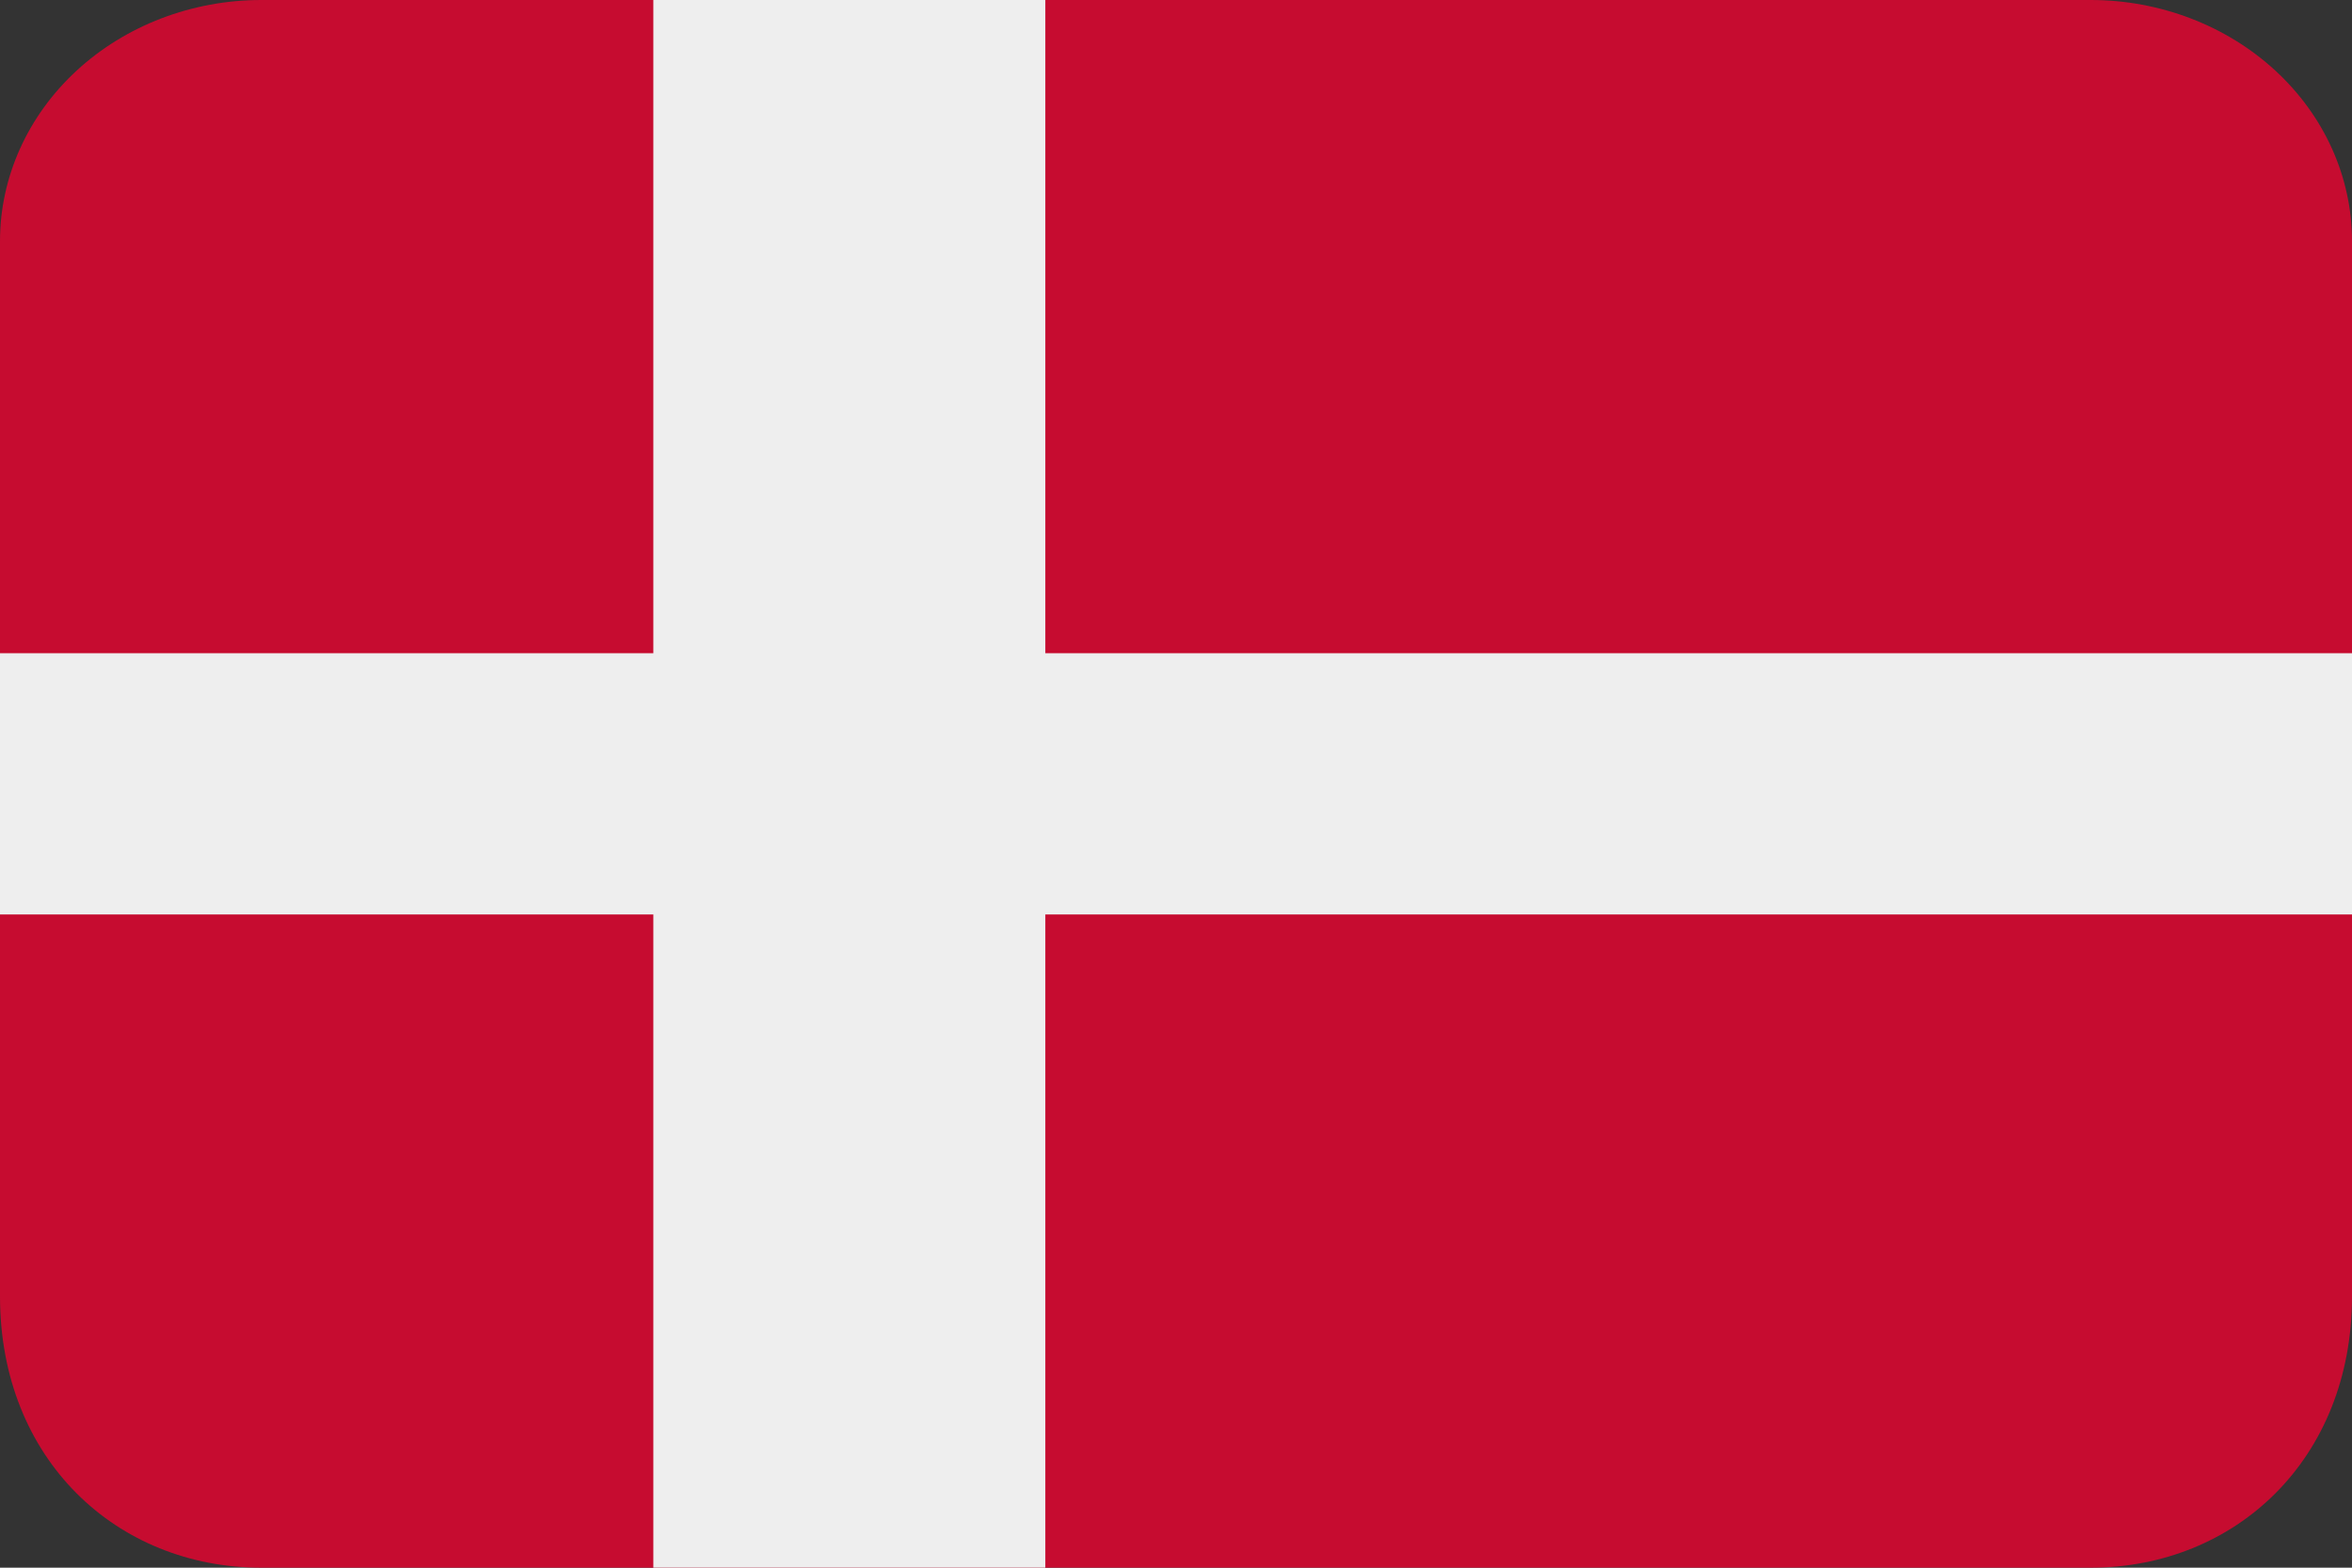 <svg xmlns="http://www.w3.org/2000/svg" width="18" height="12" viewBox="0 0 18 12">
  <rect x="0" y="0" width="18" height="12" fill="#333333" stroke="none"/>
  <path fill="#C60C30" d="M16 0H2C1.47 0 .961.195.586.541.211.887 0 1.357 0 1.846v8.077C0 11.173.895 12 2 12h14c1.105 0 2-.827 2-2.077V1.846c0-.49-.211-.959-.586-1.305C17.039.195 16.53 0 16 0z"/>
  <path fill="#EEE" d="M8 0H5v5H0v2h5v5h3V7h10V5H8V0z"/>
</svg>
